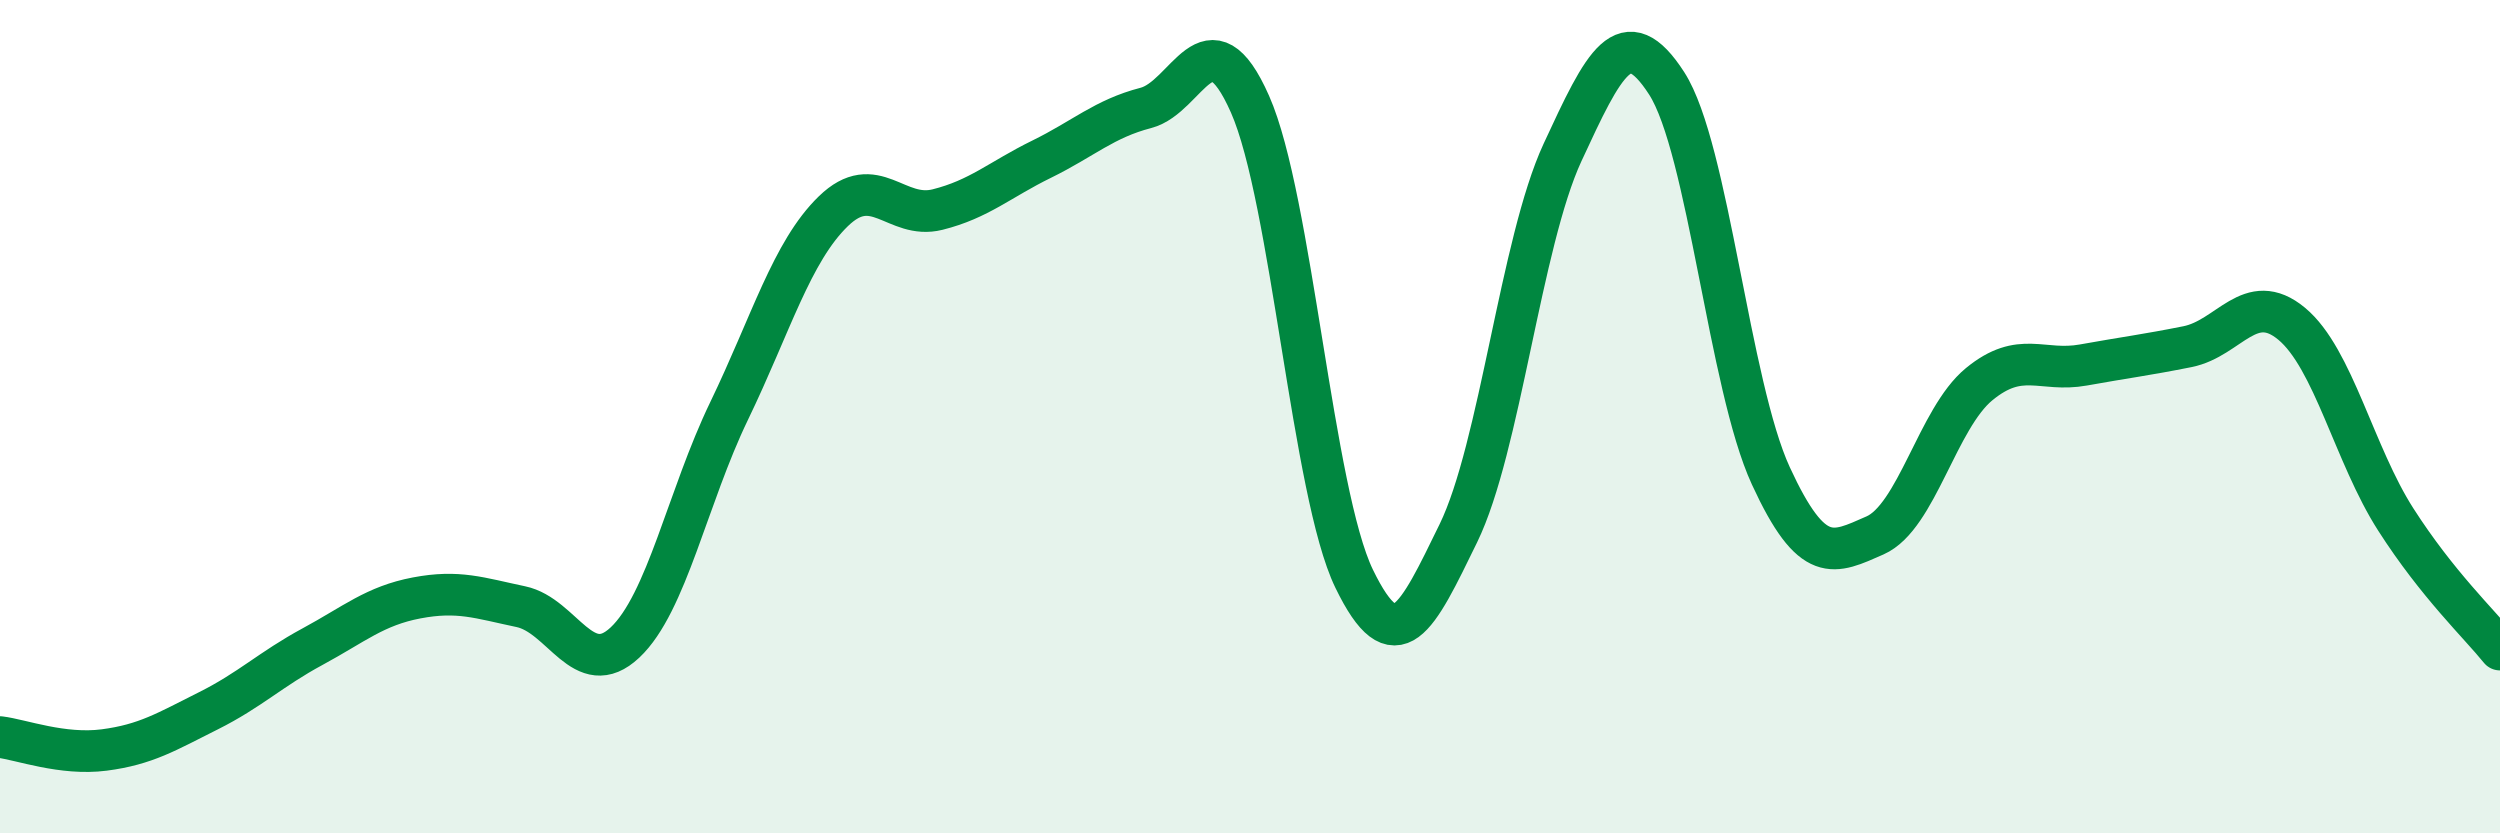 
    <svg width="60" height="20" viewBox="0 0 60 20" xmlns="http://www.w3.org/2000/svg">
      <path
        d="M 0,17.69 C 0.5,17.75 1.5,18.13 2.5,18 C 3.5,17.87 4,17.56 5,17.06 C 6,16.56 6.5,16.06 7.5,15.52 C 8.5,14.98 9,14.54 10,14.35 C 11,14.16 11.5,14.35 12.5,14.56 C 13.5,14.77 14,16.36 15,15.42 C 16,14.48 16.5,11.93 17.5,9.86 C 18.5,7.79 19,6.04 20,5.07 C 21,4.1 21.5,5.28 22.5,5.03 C 23.5,4.78 24,4.31 25,3.82 C 26,3.33 26.5,2.85 27.5,2.59 C 28.5,2.33 29,0.24 30,2.5 C 31,4.76 31.5,11.83 32.5,13.89 C 33.5,15.95 34,14.85 35,12.8 C 36,10.75 36.5,5.82 37.5,3.66 C 38.5,1.5 39,0.45 40,2 C 41,3.55 41.5,9.25 42.5,11.42 C 43.5,13.59 44,13.29 45,12.85 C 46,12.41 46.5,10.04 47.5,9.22 C 48.5,8.4 49,8.94 50,8.76 C 51,8.58 51.5,8.52 52.5,8.32 C 53.5,8.12 54,6.94 55,7.77 C 56,8.6 56.5,10.91 57.5,12.47 C 58.5,14.03 59.5,14.97 60,15.59L60 20L0 20Z"
        fill="#008740"
        opacity="0.1"
        stroke-linecap="round"
        stroke-linejoin="round"
      />
      <path
        d="M 0,17.69 C 0.5,17.75 1.5,18.13 2.5,18 C 3.5,17.87 4,17.56 5,17.06 C 6,16.56 6.5,16.06 7.5,15.52 C 8.5,14.98 9,14.54 10,14.35 C 11,14.16 11.5,14.35 12.5,14.56 C 13.5,14.77 14,16.36 15,15.42 C 16,14.48 16.5,11.93 17.5,9.86 C 18.5,7.79 19,6.04 20,5.07 C 21,4.1 21.5,5.28 22.5,5.03 C 23.5,4.78 24,4.31 25,3.82 C 26,3.33 26.5,2.85 27.5,2.59 C 28.5,2.33 29,0.24 30,2.5 C 31,4.76 31.5,11.83 32.5,13.89 C 33.5,15.95 34,14.85 35,12.8 C 36,10.75 36.5,5.82 37.5,3.66 C 38.5,1.5 39,0.45 40,2 C 41,3.55 41.5,9.25 42.5,11.42 C 43.5,13.59 44,13.29 45,12.85 C 46,12.41 46.5,10.04 47.5,9.22 C 48.5,8.4 49,8.94 50,8.76 C 51,8.58 51.5,8.52 52.5,8.32 C 53.5,8.12 54,6.94 55,7.77 C 56,8.6 56.5,10.91 57.5,12.47 C 58.5,14.03 59.5,14.97 60,15.59"
        stroke="#008740"
        stroke-width="1"
        fill="none"
        stroke-linecap="round"
        stroke-linejoin="round"
      />
    </svg>
  